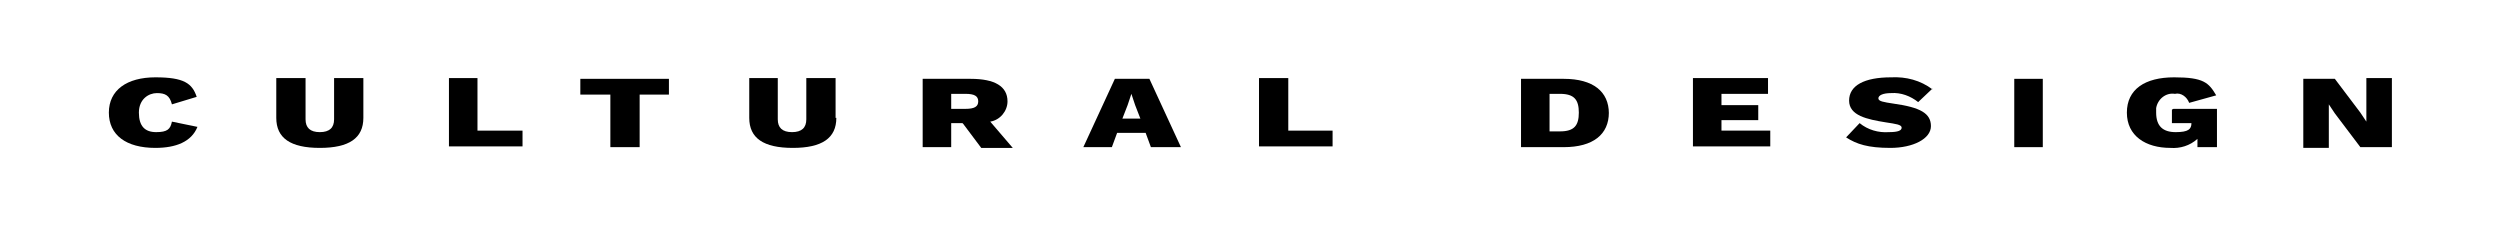 <?xml version="1.0" encoding="UTF-8"?>
<svg xmlns="http://www.w3.org/2000/svg" id="Layer_1" version="1.1" viewBox="0 0 333 30">
  <defs>
    <style>
      .st0 {
        isolation: isolate;
      }
    </style>
  </defs>
  <g class="st0">
    <g class="st0">
      <path d="M20.7,19.7c-3.9,0-6.2-1.7-6.2-4.7s2.4-4.7,6.2-4.7,4.9.8,5.5,2.6l-3.3,1c-.3-1.2-.9-1.5-2-1.5s-2.4.8-2.4,2.6.8,2.6,2.3,2.6,1.9-.4,2.1-1.4l3.4.7c-.8,2-2.9,2.8-5.6,2.8Z"></path>
      <path d="M48.4,15.7c0,2.7-1.9,4-5.8,4s-5.8-1.3-5.8-4v-5.3h3.9v5.5c0,1.1.6,1.7,1.9,1.7s1.9-.6,1.9-1.7v-5.5h3.9v5.3Z"></path>
    </g>
    <g class="st0">
      <path d="M69.6,17.4v2.1h-9.8v-9.1h3.8v7h5.9Z"></path>
    </g>
    <g class="st0">
      <path d="M89.1,12.6h-3.9v7h-3.9v-7h-4v-2.1h11.8v2.1Z"></path>
      <path d="M111.4,15.7c0,2.7-1.9,4-5.8,4s-5.8-1.3-5.8-4v-5.3h3.8v5.5c0,1.1.6,1.7,1.9,1.7s1.9-.6,1.9-1.7v-5.5h3.9v5.3Z"></path>
      <path d="M128.2,16.4h-1.5v3.2h-3.8v-9.1h6.4c3.2,0,4.9,1,4.9,3,0,1.3-1,2.5-2.3,2.7l3,3.5h-4.2l-2.4-3.2ZM126.7,14.5h1.9c1.2,0,1.7-.3,1.7-1s-.5-1-1.7-1h-1.9v2Z"></path>
      <path d="M152.6,17.7h-3.8l-.7,1.9h-3.8l4.2-9.1h4.6l4.2,9.1h-4l-.7-1.9ZM151.9,15.8l-.7-1.8-.5-1.5h0l-.5,1.5-.7,1.8h2.4Z"></path>
    </g>
    <g class="st0">
      <path d="M177.5,17.4v2.1h-9.8v-9.1h3.9v7h5.9Z"></path>
    </g>
    <g class="st0">
      <path d="M214.3,15c0,2.9-2.1,4.6-6,4.6h-5.7v-9.1h5.7c3.9,0,6,1.7,6,4.6ZM210.3,15c0-1.7-.6-2.5-2.5-2.5h-1.4v5h1.4c1.9,0,2.5-.8,2.5-2.5h0Z"></path>
      <path d="M235.8,17.4v2.1h-10.3v-9.1h10v2.1h-6.2v1.5h4.9v2h-4.9v1.4h6.4Z"></path>
      <path d="M257.4,11.8l-1.9,1.8c-1-.8-2.3-1.3-3.6-1.2-1.1,0-1.7.3-1.7.7s.7.5,2,.7c3.6.5,5,1.3,5,3s-2.4,2.9-5.4,2.9-4.5-.5-5.9-1.4l1.8-1.9c1.1.9,2.5,1.3,3.9,1.2,1.2,0,1.7-.2,1.7-.6s-.8-.5-2.1-.7c-2.5-.4-4.9-.9-4.9-2.9s2-3.1,5.6-3.1c2-.1,3.9.4,5.5,1.6Z"></path>
      <path d="M272.1,19.6h-3.8v-9.1h3.8v9.1Z"></path>
      <path d="M289.5,14.5h5.8v5.1h-2.6v-1.1c-1,.9-2.3,1.3-3.6,1.2-3.3,0-5.8-1.6-5.8-4.7s2.4-4.7,6.3-4.7,4.6.7,5.6,2.4l-3.6,1c-.3-.8-1.1-1.4-1.9-1.2-1.2-.2-2.3.7-2.5,1.9,0,.2,0,.4,0,.6,0,1.8.9,2.6,2.6,2.6s2.1-.4,2.1-1.2h0c0,0-2.6,0-2.6,0v-1.8Z"></path>
      <path d="M318.6,19.6h-4.2l-3.4-4.5-.8-1.2h0v1.8c0,0,0,4,0,4h-3.4v-9.2h4.2l3.4,4.5.8,1.2h0v-1.8c0,0,0-4,0-4h3.4v9.2Z"></path>
    </g>
  </g>
</svg>
